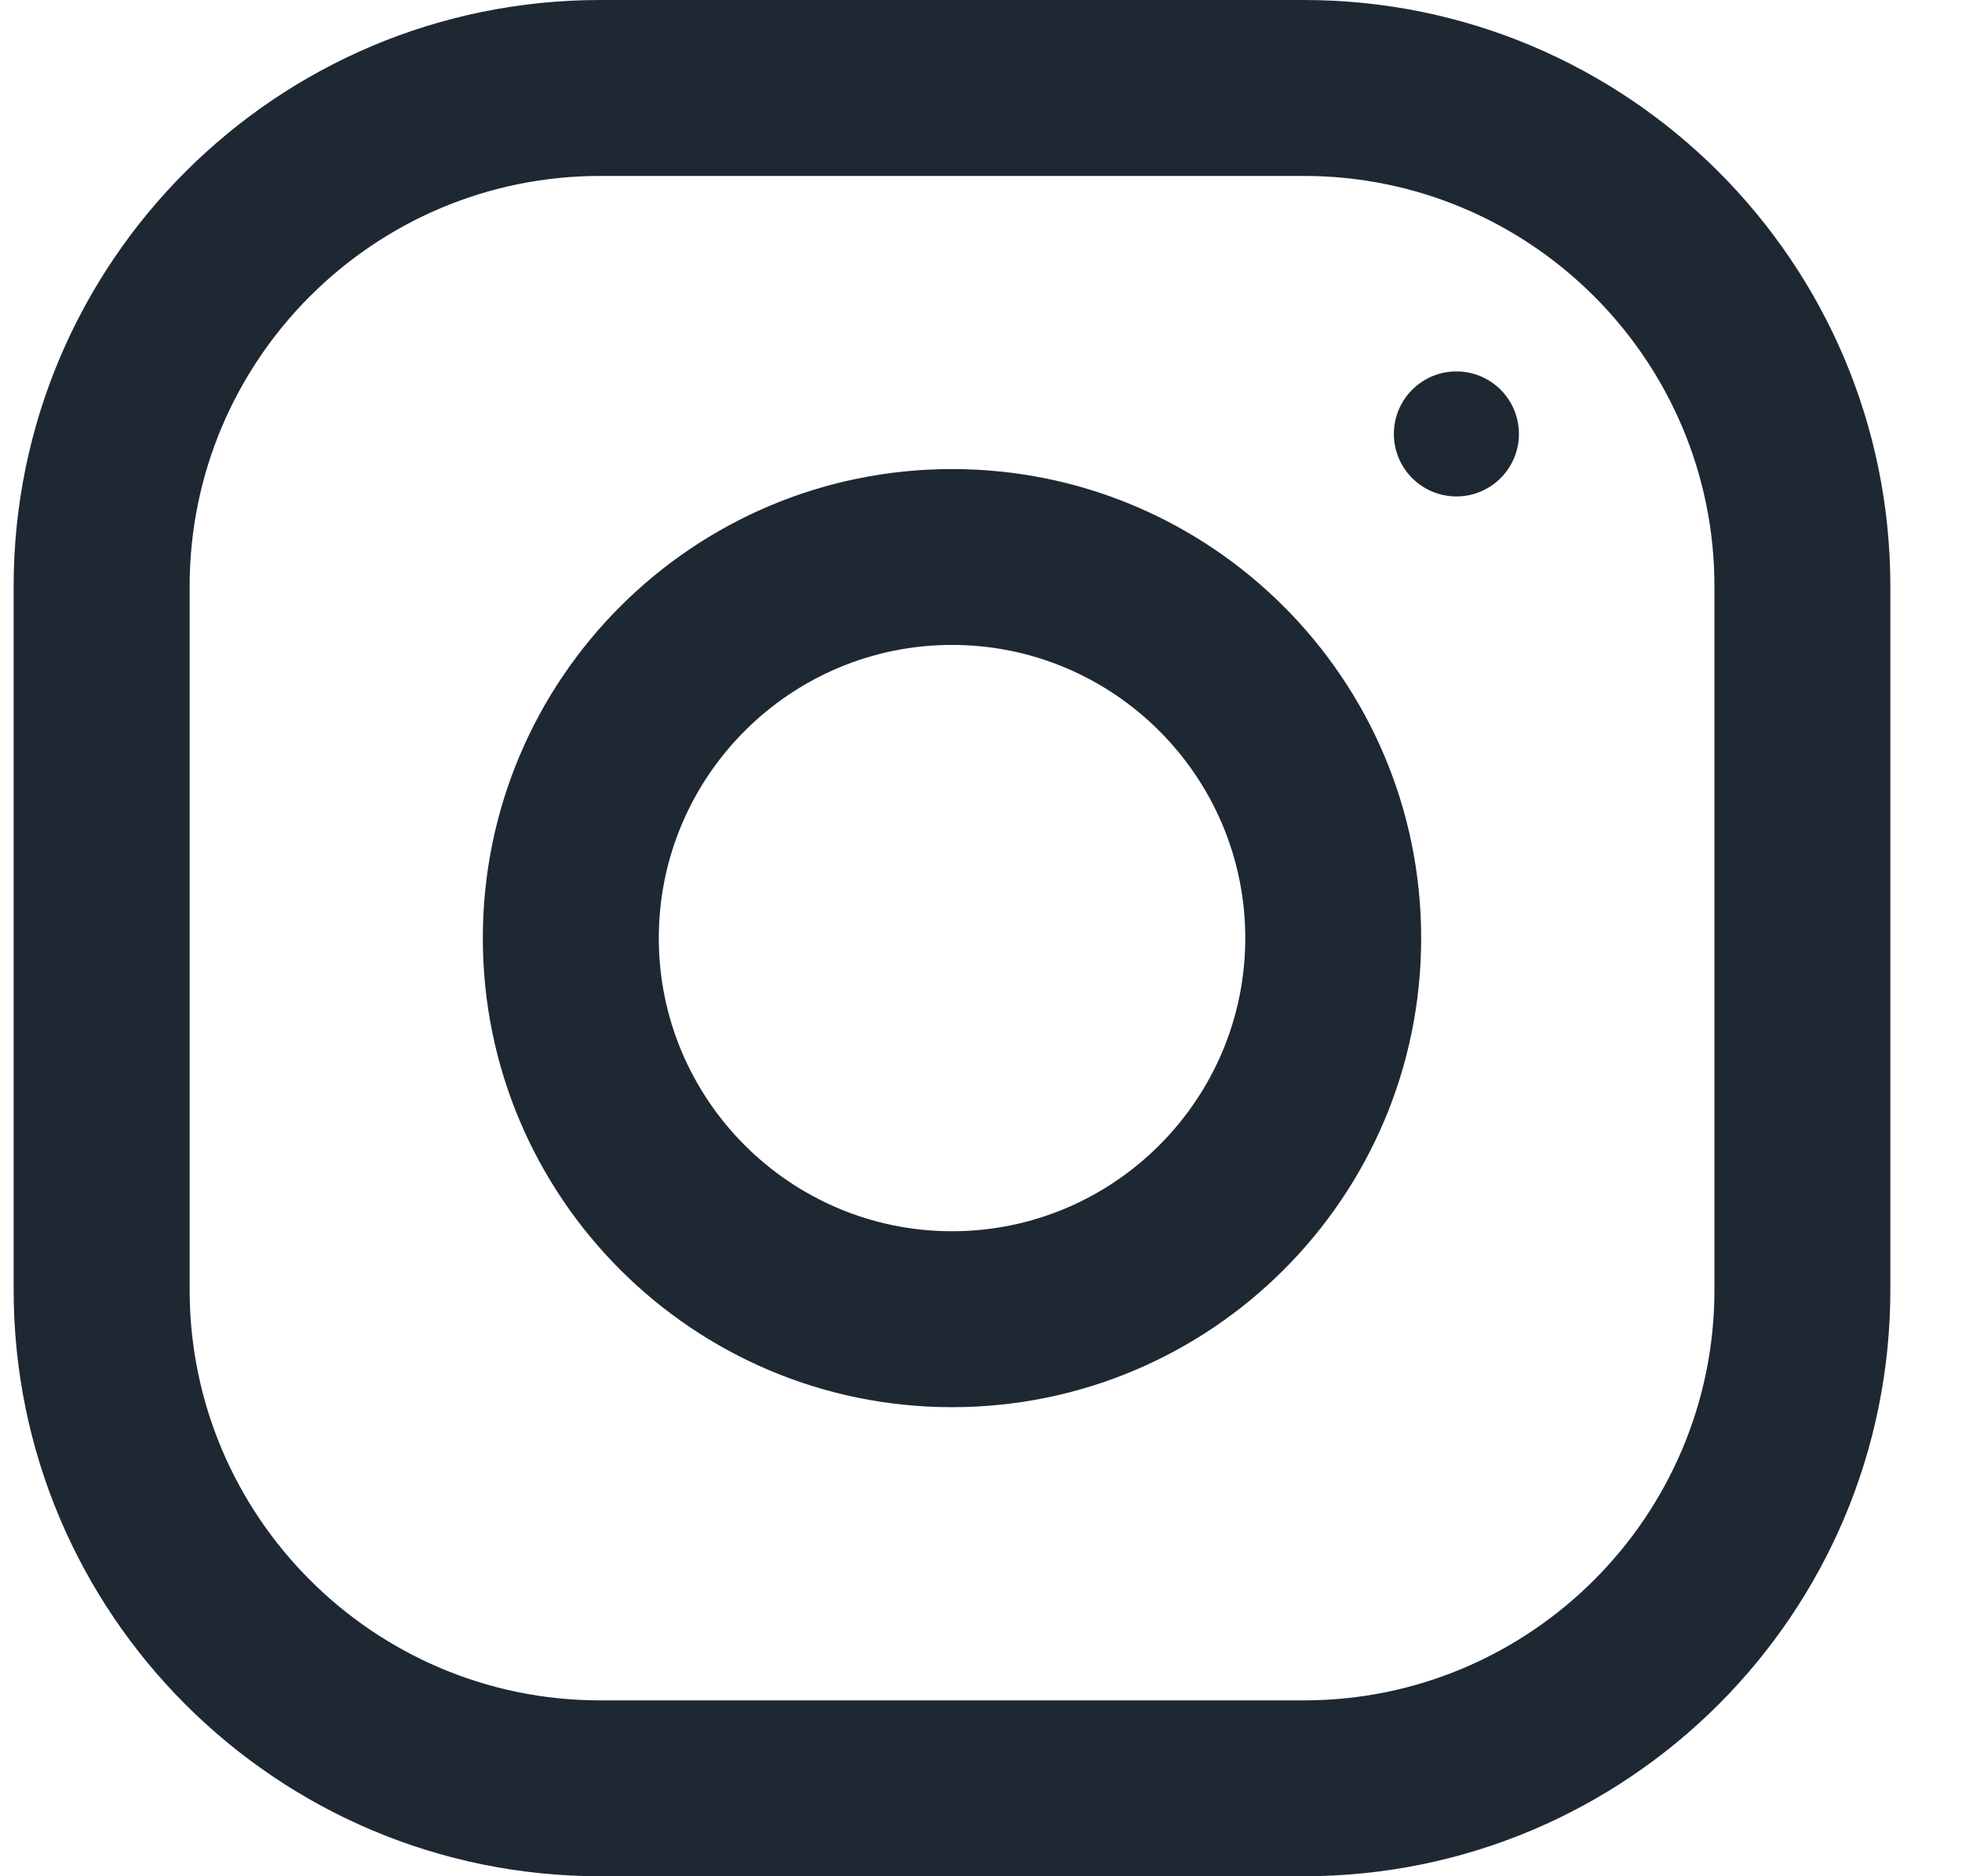 <svg width="23" height="22" viewBox="0 0 23 22" fill="none" xmlns="http://www.w3.org/2000/svg">
<path fill-rule="evenodd" clip-rule="evenodd" d="M7.035 0H15.285C19.081 0 22.16 3.079 22.16 6.875V15.125C22.16 18.921 19.081 22 15.285 22H7.035C3.239 22 0.16 18.921 0.16 15.125V6.875C0.16 3.079 3.239 0 7.035 0ZM15.285 19.938C17.939 19.938 20.098 17.779 20.098 15.125V6.875C20.098 4.221 17.939 2.063 15.285 2.063H7.035C4.381 2.063 2.223 4.221 2.223 6.875V15.125C2.223 17.779 4.381 19.938 7.035 19.938H15.285Z" fill="#1E2833"/>
<path fill-rule="evenodd" clip-rule="evenodd" d="M5.66 11C5.66 7.963 8.123 5.5 11.16 5.5C14.197 5.5 16.66 7.963 16.66 11C16.66 14.037 14.197 16.5 11.16 16.5C8.123 16.5 5.66 14.037 5.66 11ZM7.723 11C7.723 12.895 9.265 14.437 11.16 14.437C13.055 14.437 14.598 12.895 14.598 11C14.598 9.104 13.055 7.562 11.16 7.562C9.265 7.562 7.723 9.104 7.723 11Z" fill="#1E2833"/>
<ellipse cx="17.073" cy="5.088" rx="0.733" ry="0.733" fill="#1E2833"/>
</svg>
